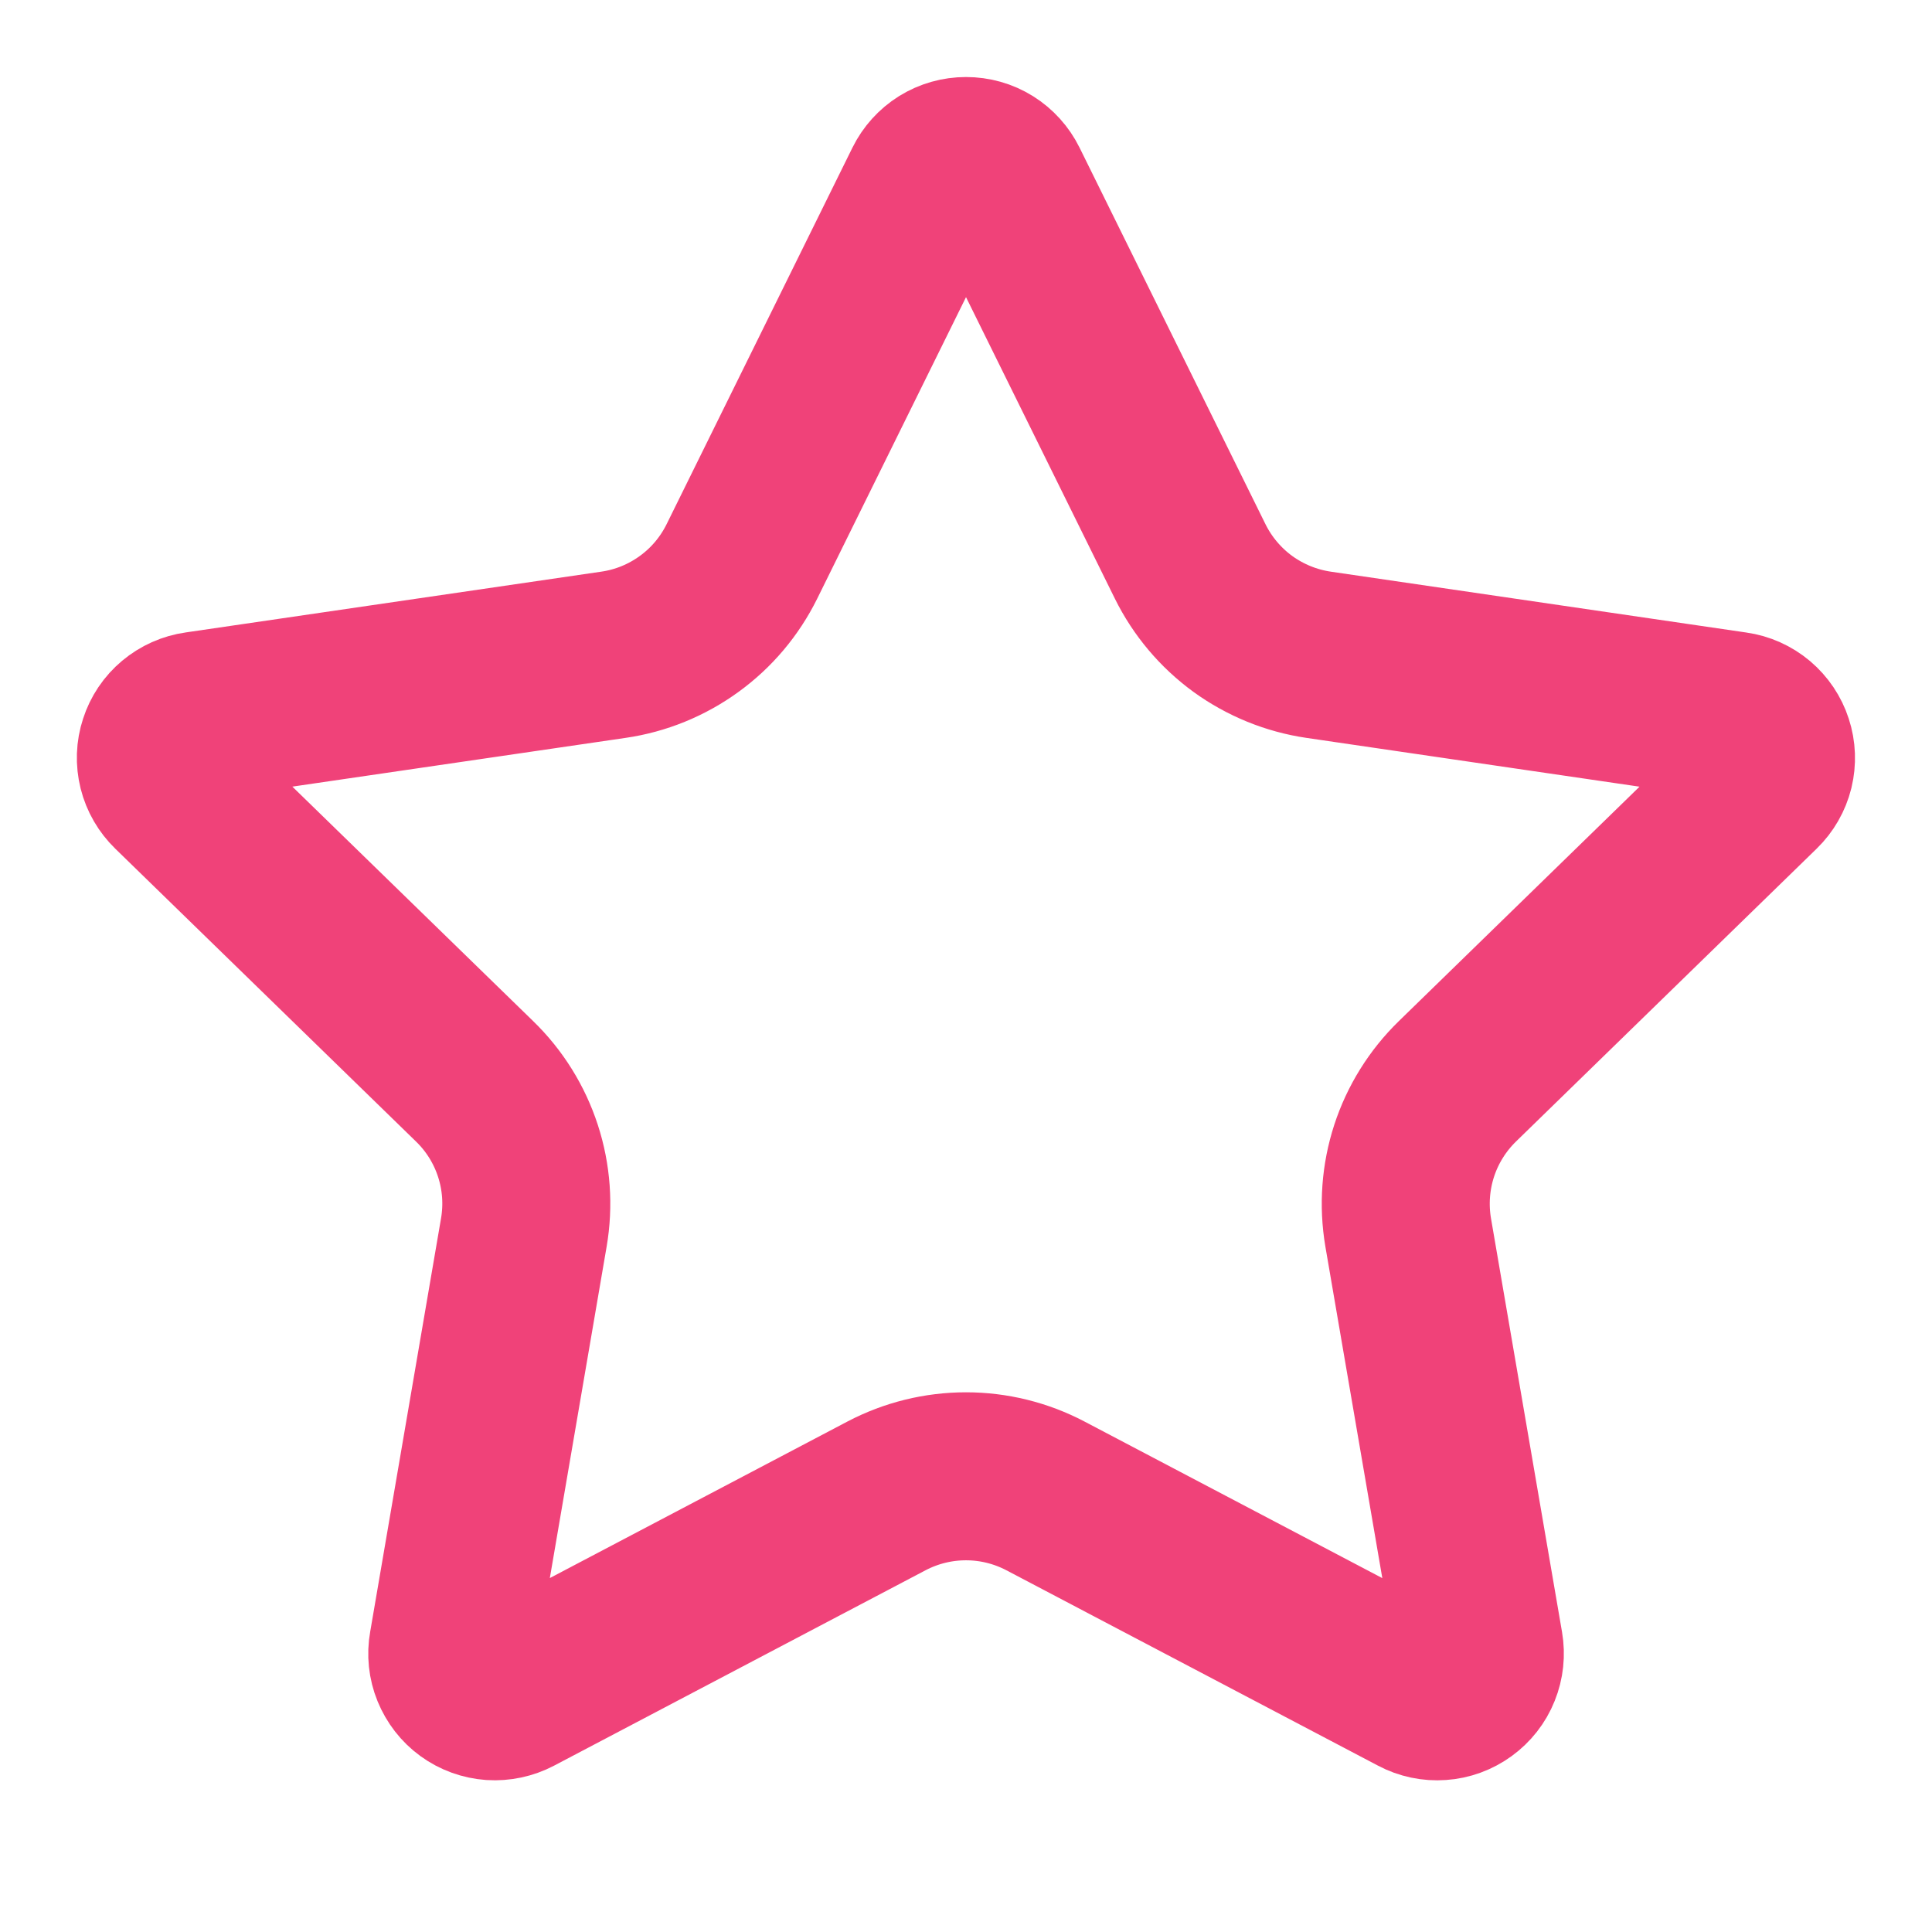 <?xml version="1.0" encoding="UTF-8"?> <svg xmlns="http://www.w3.org/2000/svg" width="23" height="23" viewBox="0 0 23 23" fill="none"><g id="Frame"><path id="Vector" d="M11.045 2.2C11.087 2.115 11.152 2.043 11.232 1.993C11.313 1.943 11.405 1.917 11.5 1.917C11.595 1.917 11.688 1.943 11.768 1.993C11.848 2.043 11.913 2.115 11.955 2.2L14.169 6.684C14.315 6.979 14.53 7.234 14.796 7.428C15.063 7.621 15.372 7.747 15.698 7.795L20.648 8.52C20.742 8.533 20.83 8.573 20.903 8.634C20.975 8.695 21.029 8.775 21.058 8.865C21.088 8.956 21.091 9.052 21.069 9.144C21.046 9.236 20.998 9.32 20.93 9.386L17.35 12.873C17.114 13.103 16.937 13.387 16.835 13.7C16.733 14.014 16.709 14.347 16.764 14.672L17.61 19.598C17.626 19.692 17.616 19.788 17.58 19.877C17.545 19.965 17.485 20.041 17.408 20.097C17.331 20.153 17.239 20.187 17.145 20.193C17.05 20.2 16.955 20.18 16.871 20.135L12.445 17.808C12.153 17.655 11.829 17.575 11.5 17.575C11.17 17.575 10.846 17.655 10.554 17.808L6.13 20.135C6.046 20.179 5.951 20.199 5.856 20.193C5.761 20.186 5.67 20.153 5.593 20.097C5.516 20.041 5.457 19.964 5.421 19.876C5.385 19.788 5.375 19.692 5.392 19.598L6.236 14.673C6.292 14.348 6.268 14.014 6.166 13.701C6.064 13.387 5.887 13.103 5.65 12.873L2.07 9.387C2.002 9.321 1.953 9.237 1.93 9.145C1.907 9.052 1.91 8.955 1.94 8.865C1.969 8.774 2.023 8.694 2.096 8.633C2.169 8.572 2.258 8.532 2.352 8.519L7.302 7.795C7.628 7.748 7.937 7.622 8.204 7.428C8.471 7.235 8.686 6.979 8.832 6.684L11.045 2.2Z" stroke="#F04279" stroke-width="2" stroke-linecap="round"></path></g></svg> 